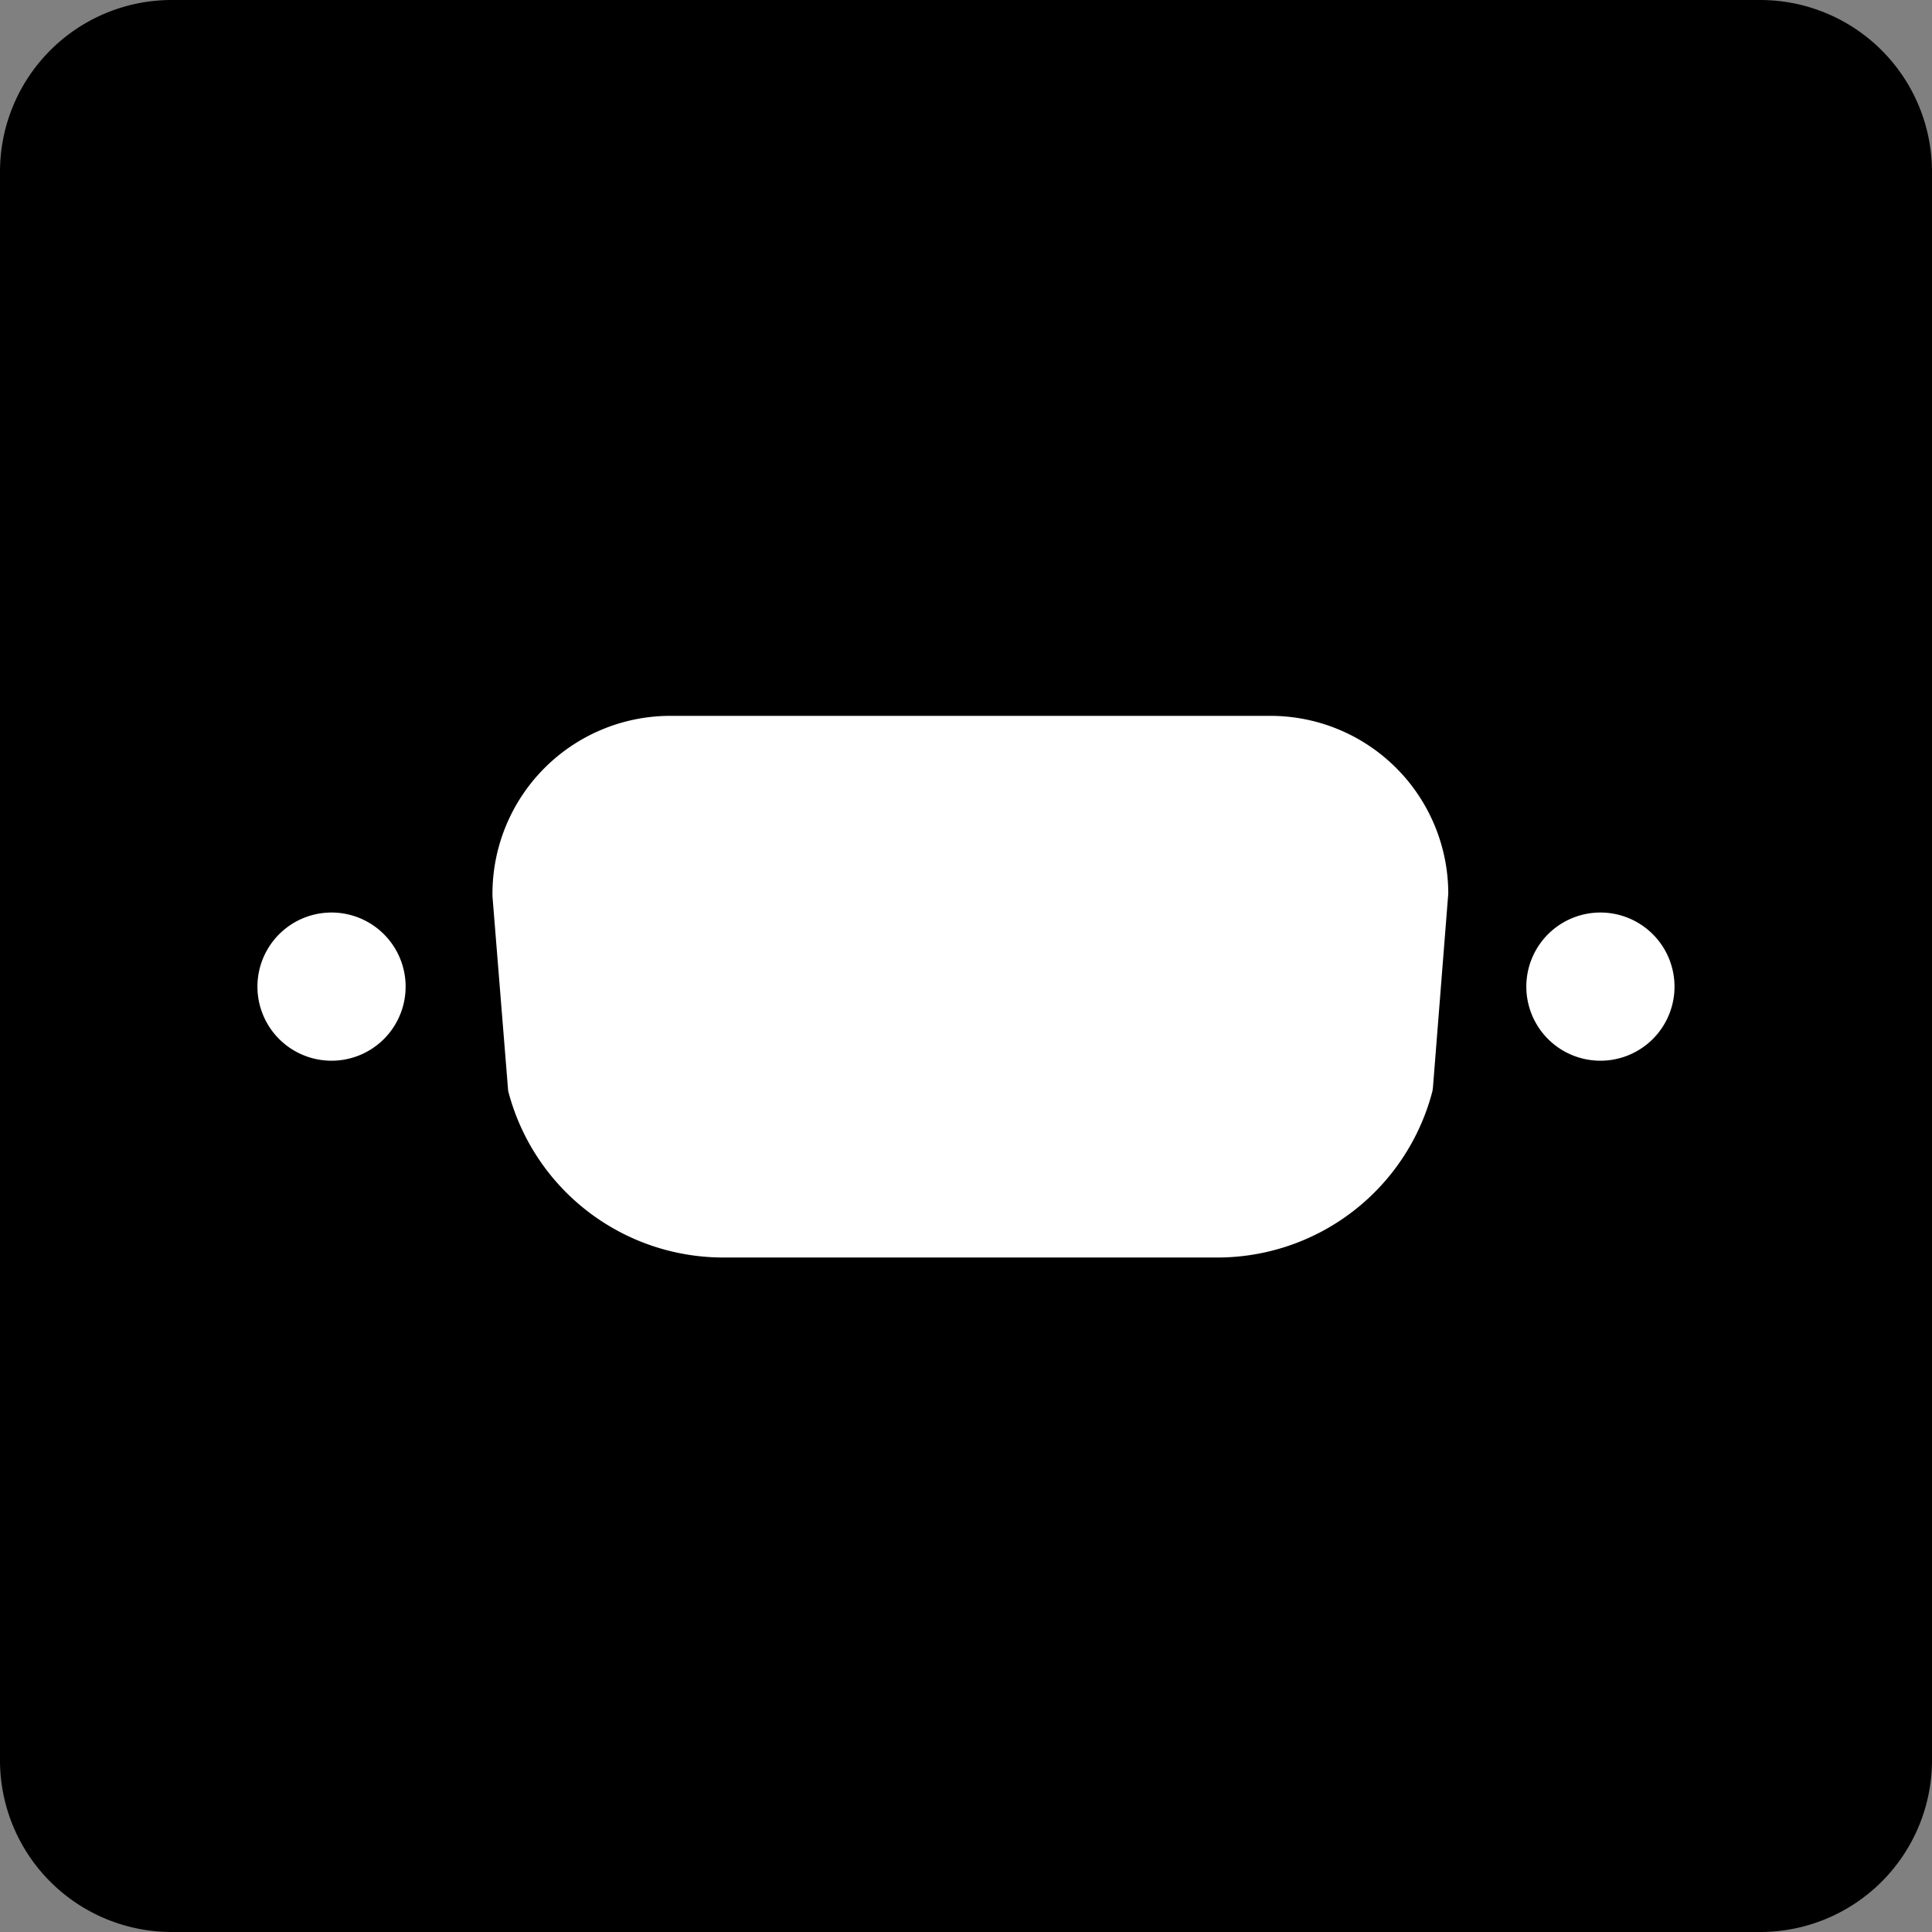<svg xmlns="http://www.w3.org/2000/svg" xmlns:xlink="http://www.w3.org/1999/xlink" width="40" height="40" viewBox="0 0 40 40"><rect x="0" y="0" width="40" height="40" fill="#808080" stroke="none"/><defs><clipPath id="a"><rect width="40" height="40"/></clipPath></defs><g transform="translate(-1567 -1674.911)"><g transform="translate(-45 210.911)"><g transform="translate(1612 1464)"><g transform="translate(0 0)" clip-path="url(#a)"><path d="M36.444,40H3.555A3.555,3.555,0,0,1,0,36.444V3.556A3.555,3.555,0,0,1,3.555,0H36.444A3.557,3.557,0,0,1,40,3.556V36.444A3.557,3.557,0,0,1,36.444,40" transform="translate(0 0)"/><path d="M9.412,12.544A1.923,1.923,0,1,1,7.49,10.622a1.923,1.923,0,0,1,1.922,1.922" transform="translate(4.048 7.724)"/><path d="M19.211,12.544a1.923,1.923,0,1,1-1.922-1.922,1.923,1.923,0,0,1,1.922,1.922" transform="translate(11.173 7.724)"/><path d="M14.329,10.187a1.923,1.923,0,1,1-1.922-1.922,1.923,1.923,0,0,1,1.922,1.922" transform="translate(7.623 6.01)"/></g></g></g><g transform="translate(0.25)"><path d="M186.972,219.46a1.534,1.534,0,1,1,1.534,1.533,1.534,1.534,0,0,1-1.534-1.533" transform="translate(1354.155 1883.844) rotate(-90)" fill="#fff"/><path d="M186.972,65.005a1.534,1.534,0,1,1,1.534,1.533,1.534,1.534,0,0,1-1.534-1.533" transform="translate(1534.881 1883.844) rotate(-90)" fill="#fff"/><path d="M163.023,95.858V105.97a4.6,4.6,0,0,0,3.448,4.513l.076.01,4.011.317a3.683,3.683,0,0,0,3.679-3.679V94.7a3.684,3.684,0,0,0-3.679-3.679l-.056,0-4.03.325A4.6,4.6,0,0,0,163.023,95.858Z" transform="translate(1485.925 1863.969) rotate(-90)" fill="#fff"/></g></g></svg>